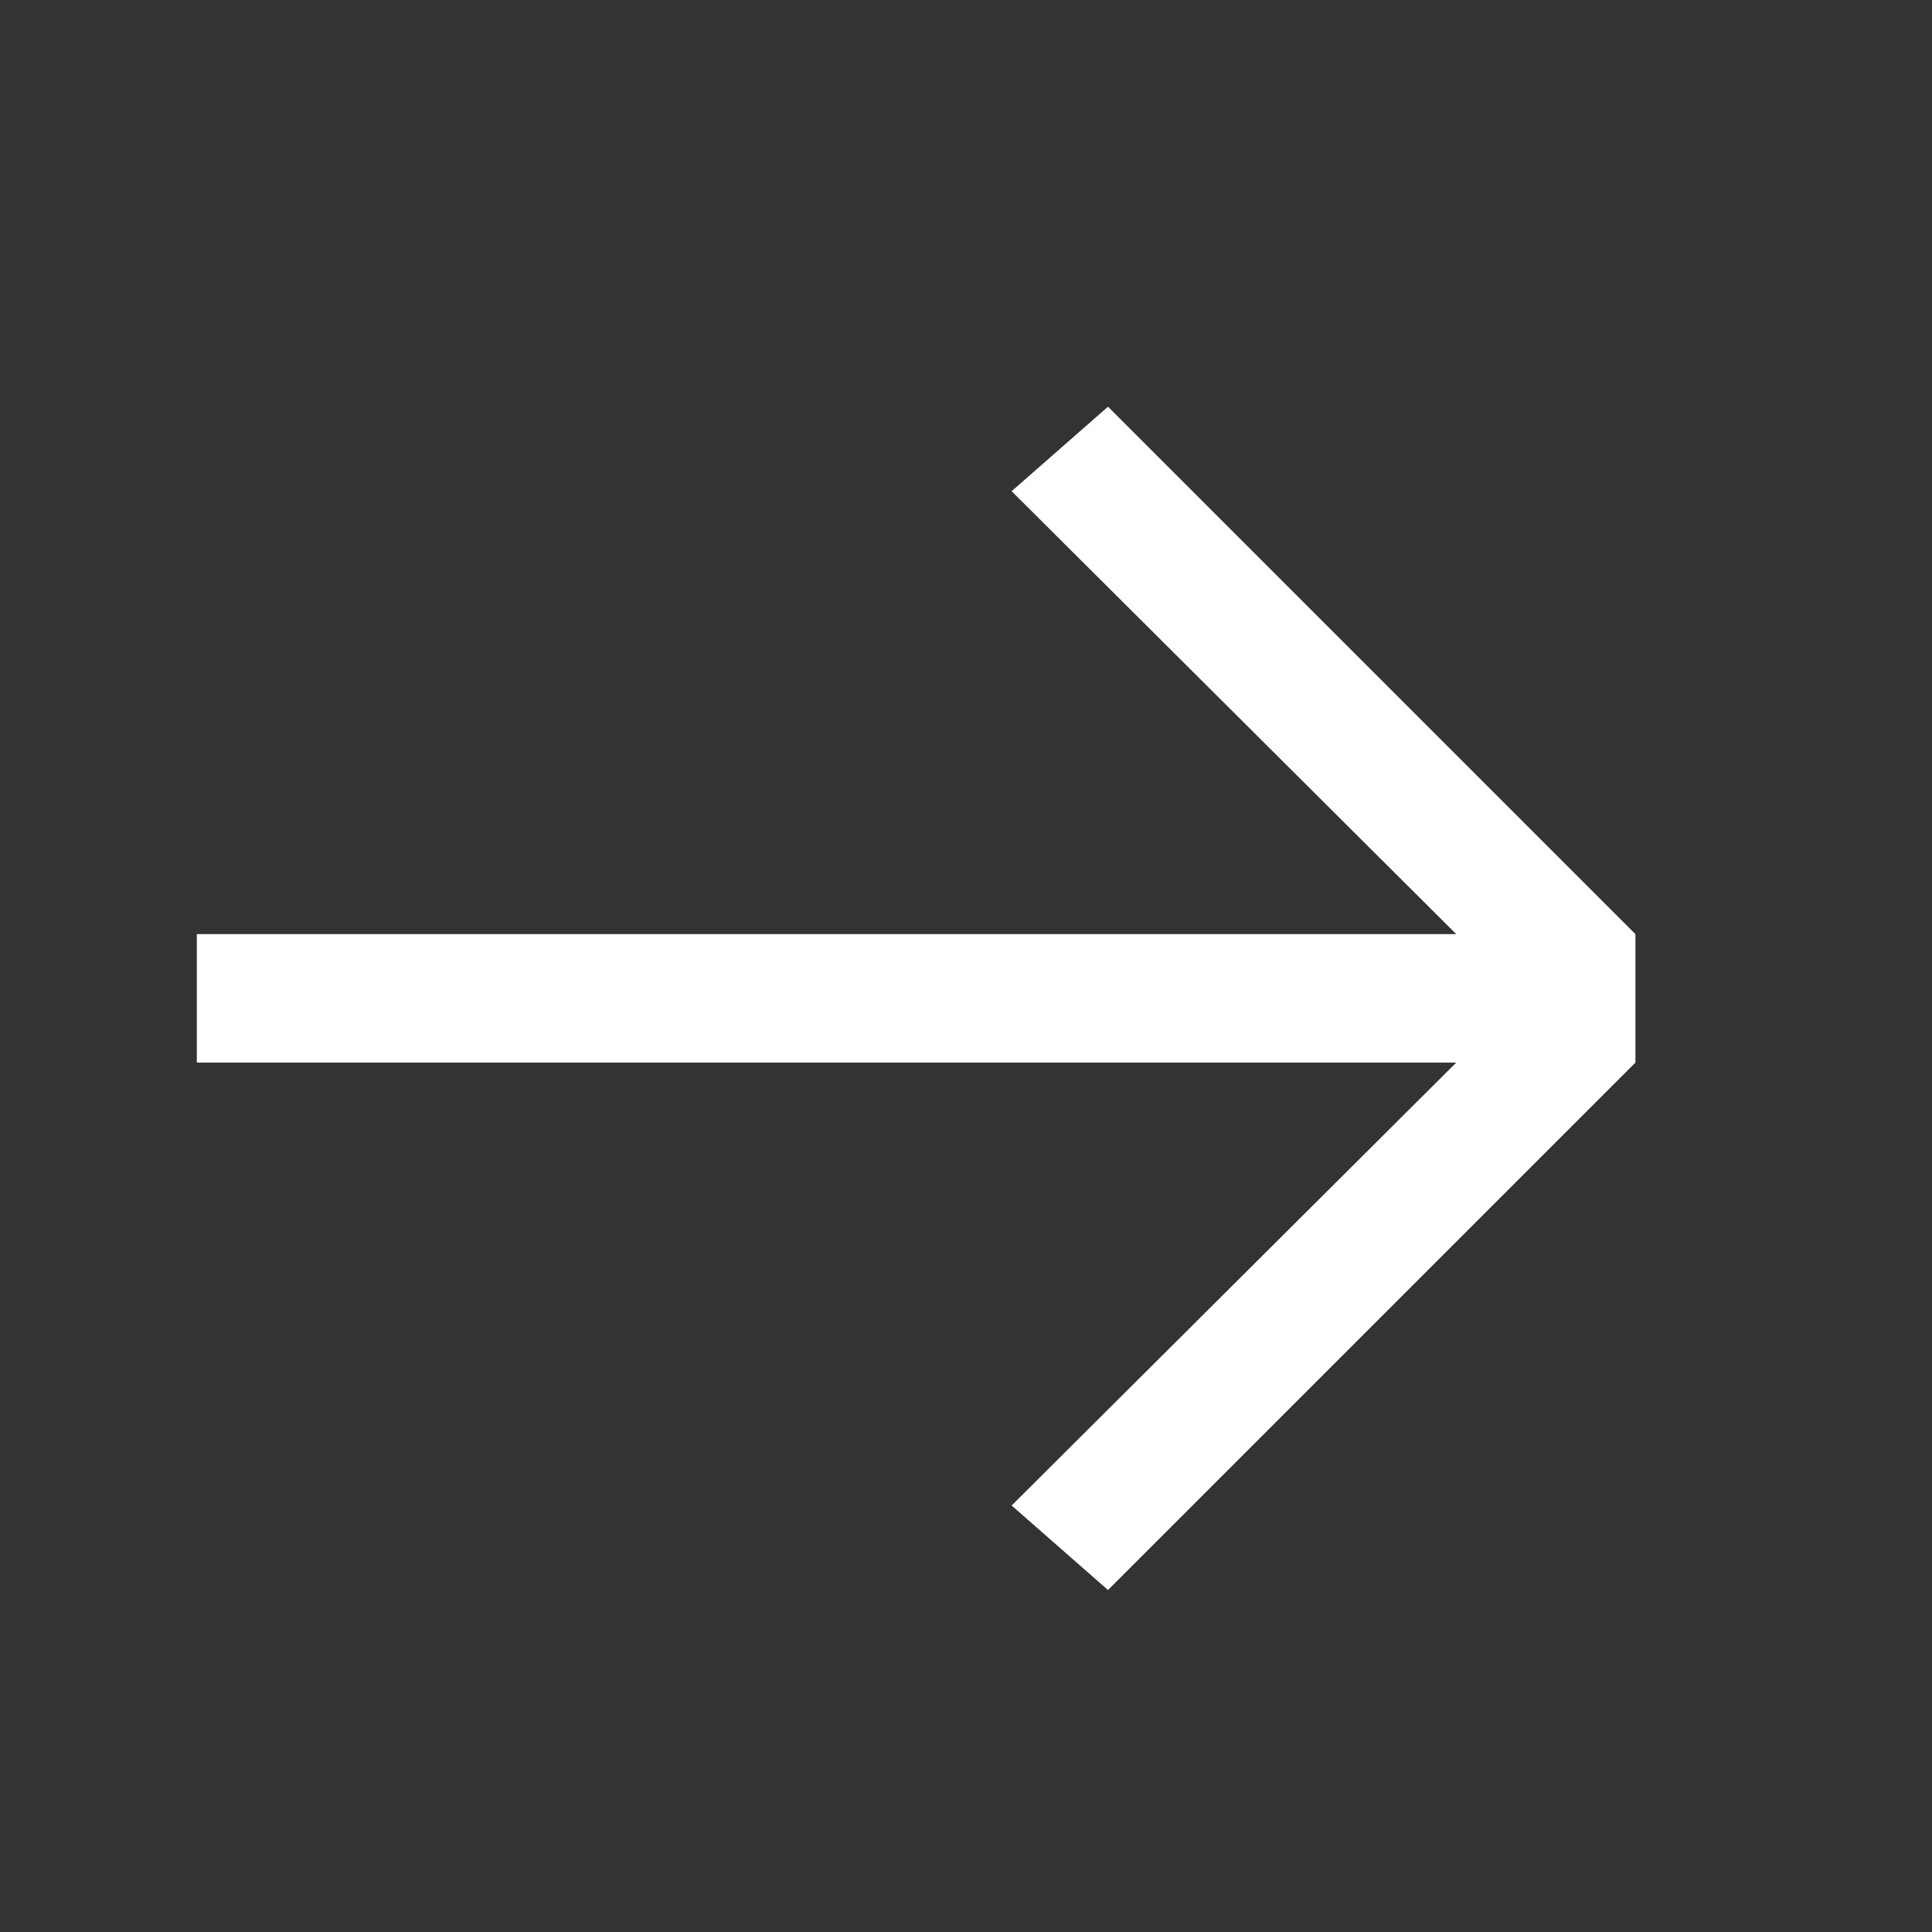 <svg width="24" height="24" viewBox="0 0 24 24" fill="none" xmlns="http://www.w3.org/2000/svg">
<rect x="0" y="0" width="24" height="24" fill="#333333" stroke="none"/>
<path d="M20.316 13.2L13.764 19.752L12.567 18.702L18.09 13.2H2.445V11.604H18.09L12.567 6.102L13.764 5.052L20.316 11.604V13.2Z" fill="white"/>
</svg>
